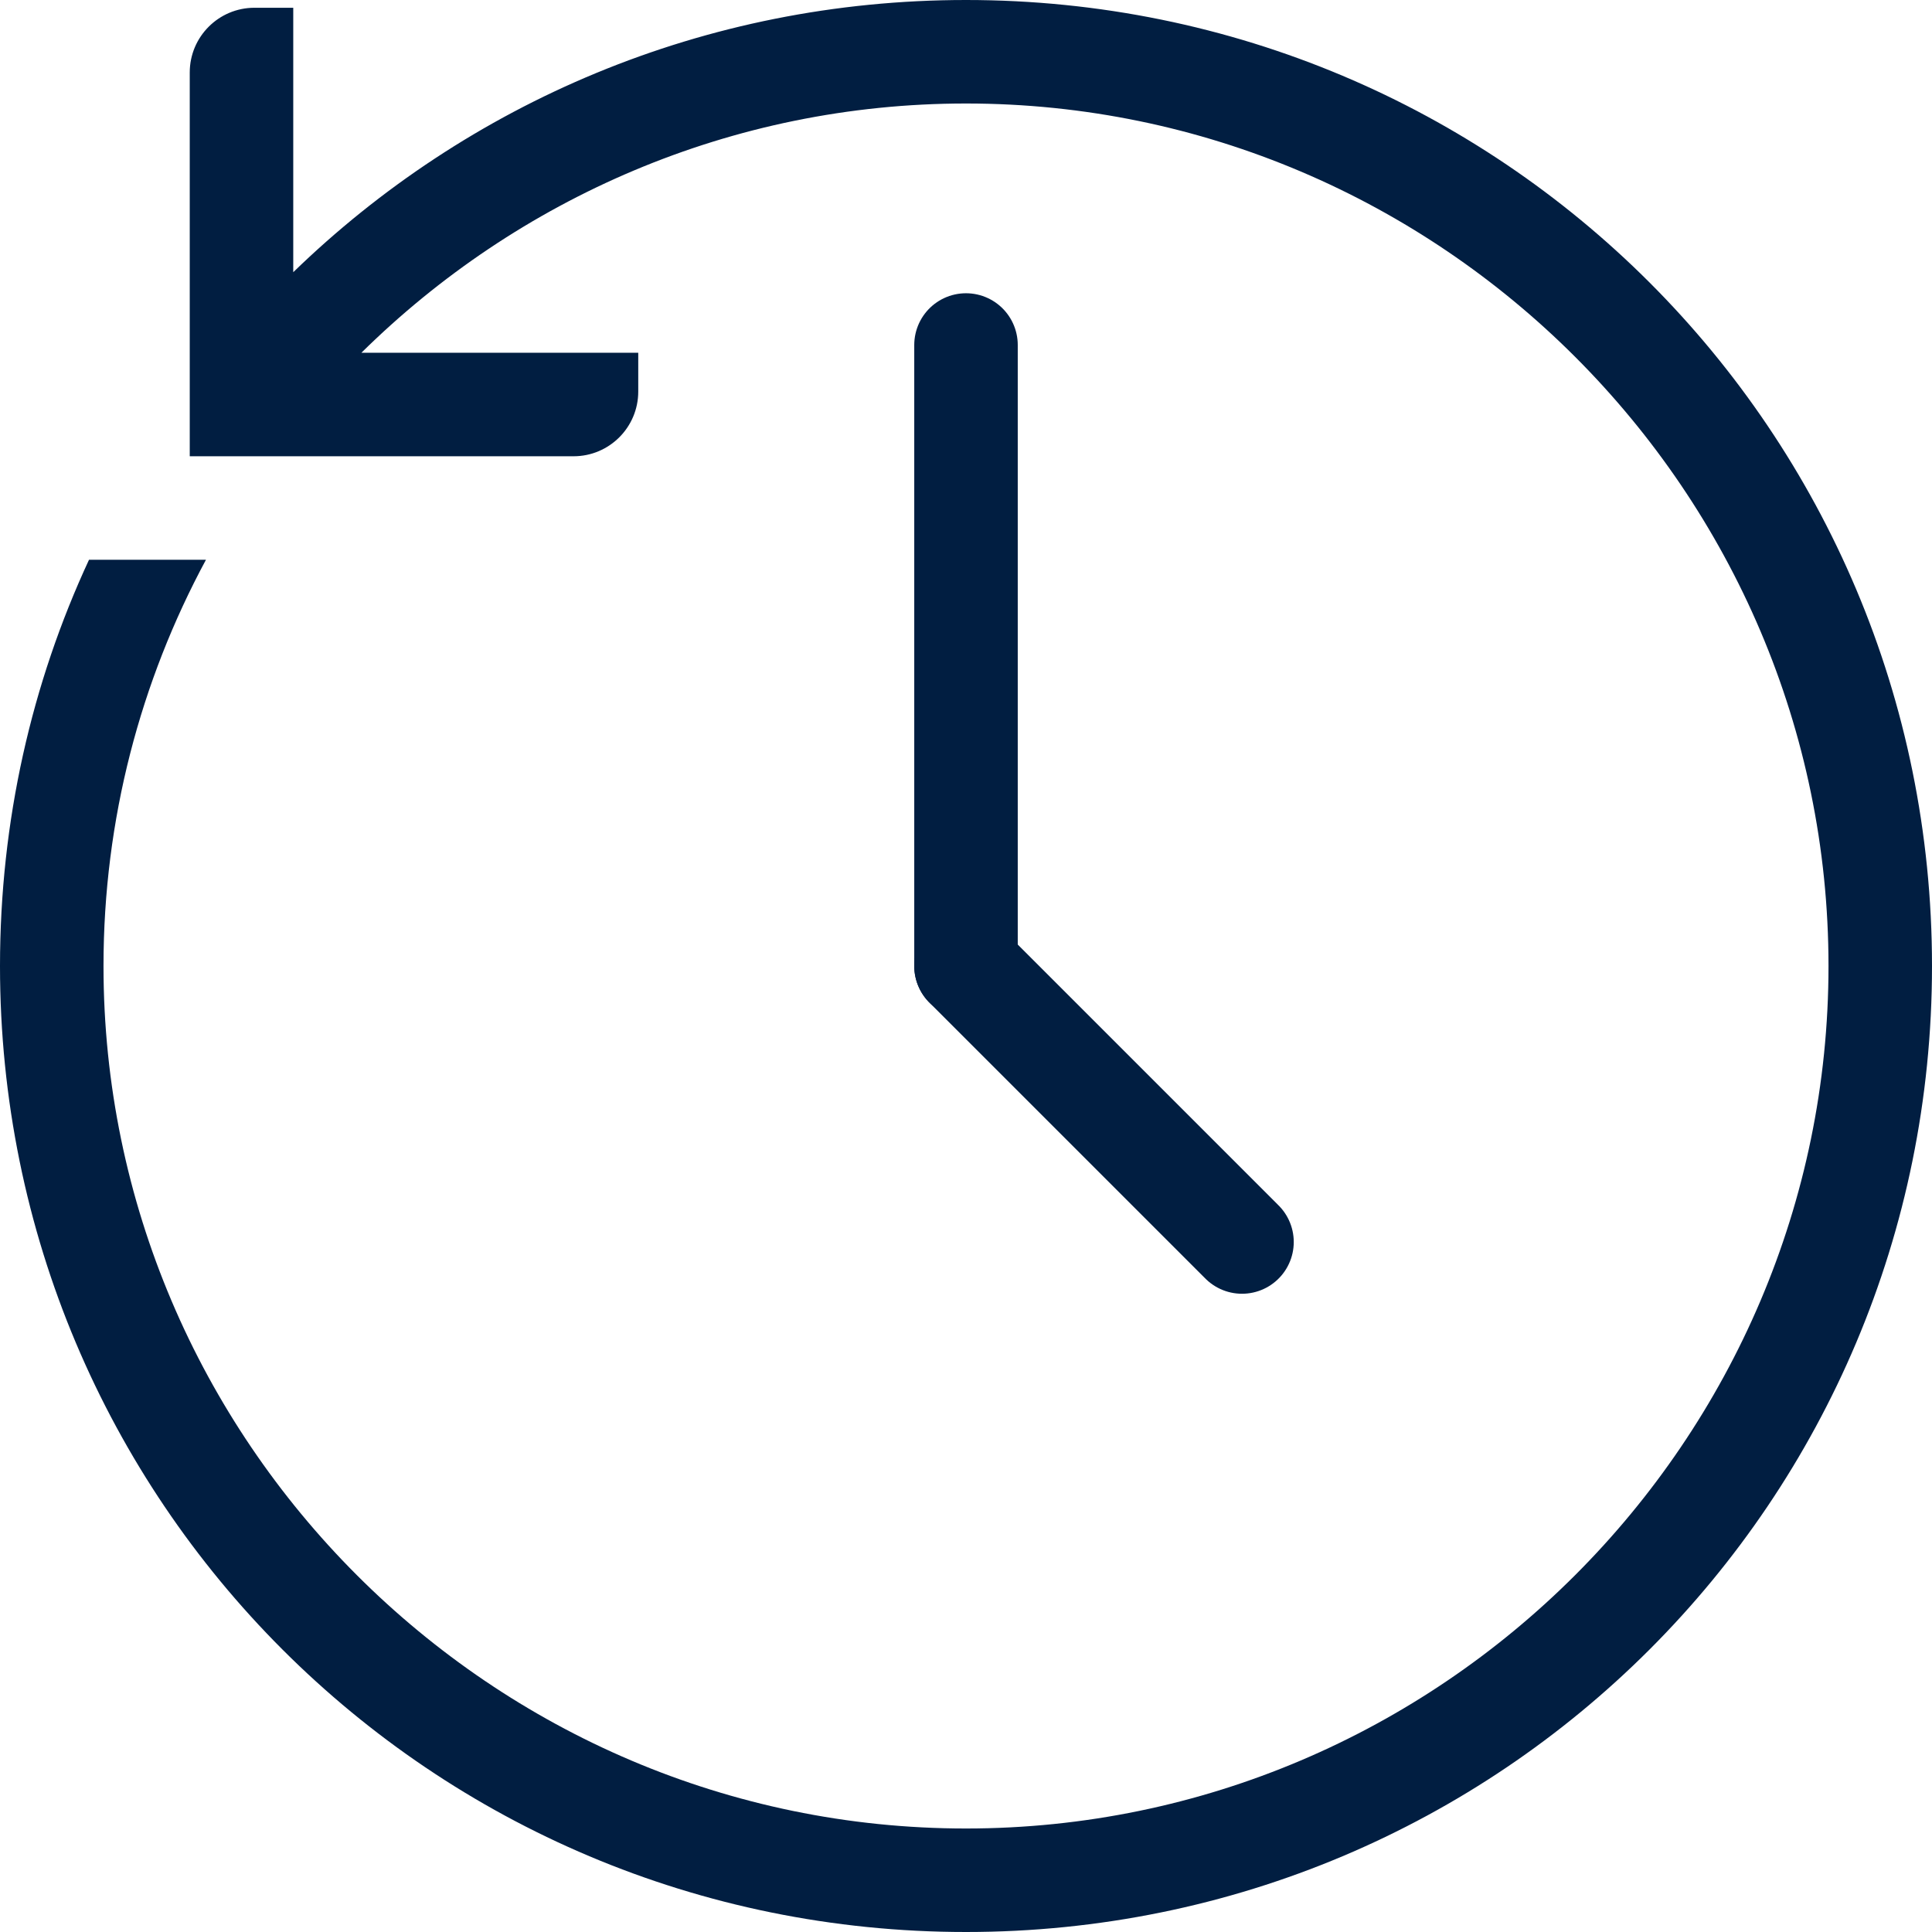 <?xml version="1.0" encoding="UTF-8"?>
<svg id="RBG_.svg_" data-name="RBG (.svg)" xmlns="http://www.w3.org/2000/svg" viewBox="0 0 112 112">
  <defs>
    <style>
      .cls-1 {
        fill: none;
        stroke: #011e41;
        stroke-linecap: round;
        stroke-linejoin: round;
        stroke-width: 6px;
      }

      .cls-2 {
        fill: #011e41;
        stroke-width: 0px;
      }
    </style>
  </defs>
  <path class="cls-2" d="M56,112C25,112,0,87,0,56c0-8.42,1.84-16.4,5.16-23.55h6.78c-3.79,7.03-5.94,15.05-5.94,23.55,0,27.5,22.5,50,50,50s50-22.5,50-50c0-27.5-22.5-50-50-50-13.62,0-26.01,5.53-35.05,14.45h16.05s0,2.25,0,2.25c0,2.07-1.68,3.75-3.75,3.75H11s0,0,0,0v-3.84s0-18.41,0-18.41c0-2.07,1.68-3.75,3.75-3.75h2.25s0,15.33,0,15.33C27.07,6.01,40.81,0,56,0c31,0,56,25,56,56,0,31-25,56-56,56Z"/>
  <line class="cls-1" x1="56" y1="20" x2="56" y2="56"/>
  <line class="cls-1" x1="72" y1="72" x2="56" y2="56"/>
</svg>